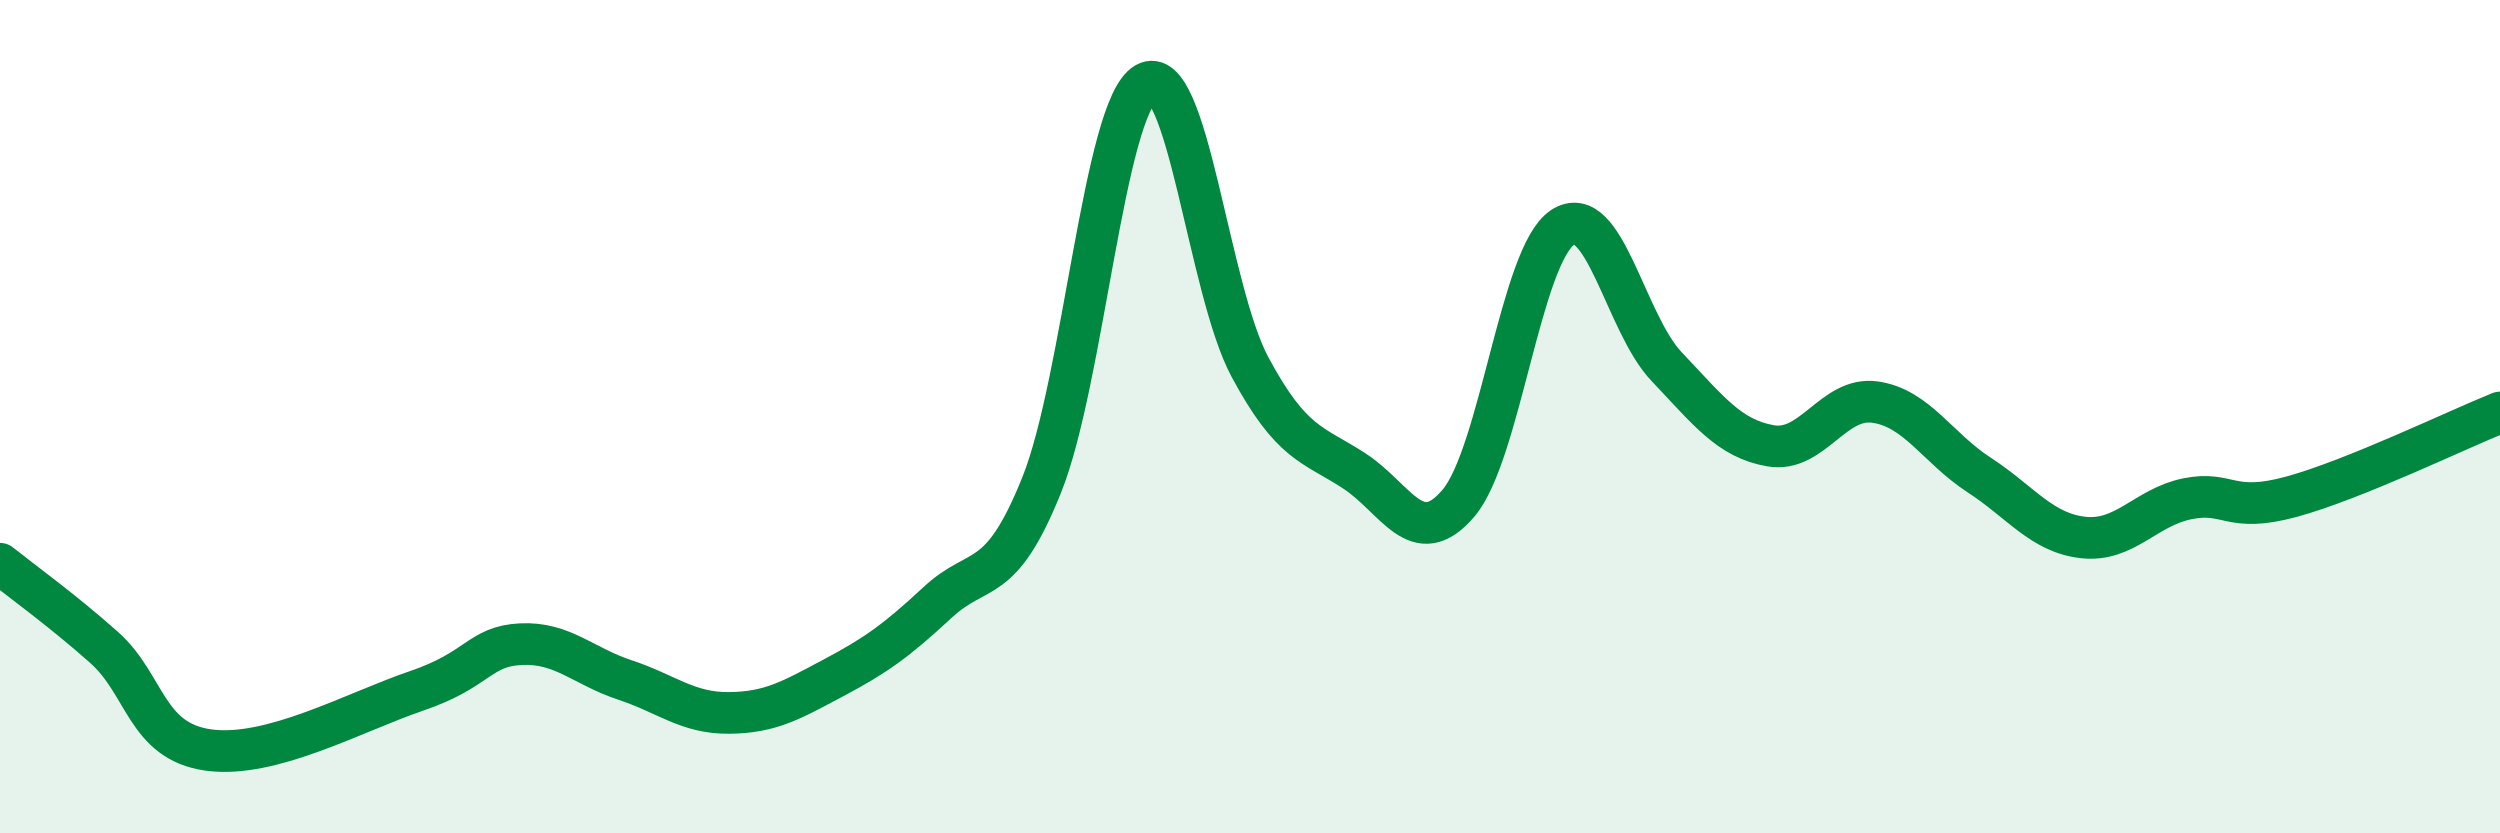 
    <svg width="60" height="20" viewBox="0 0 60 20" xmlns="http://www.w3.org/2000/svg">
      <path
        d="M 0,13.53 C 0.5,13.93 1.5,14.65 2.5,15.54 C 3.5,16.43 3.5,17.79 5,18 C 6.5,18.21 8.5,17.09 10,16.58 C 11.5,16.07 11.5,15.51 12.5,15.46 C 13.5,15.41 14,15.99 15,16.32 C 16,16.65 16.5,17.12 17.5,17.11 C 18.5,17.1 19,16.8 20,16.27 C 21,15.74 21.5,15.39 22.5,14.46 C 23.5,13.53 24,14.13 25,11.64 C 26,9.15 26.5,2.57 27.5,2 C 28.5,1.43 29,6.95 30,8.81 C 31,10.67 31.5,10.65 32.5,11.3 C 33.5,11.95 34,13.25 35,12.08 C 36,10.91 36.5,6.12 37.5,5.46 C 38.5,4.8 39,7.75 40,8.8 C 41,9.85 41.5,10.53 42.5,10.7 C 43.5,10.87 44,9.51 45,9.65 C 46,9.79 46.5,10.75 47.5,11.4 C 48.5,12.05 49,12.79 50,12.9 C 51,13.01 51.5,12.17 52.5,11.97 C 53.5,11.77 53.5,12.33 55,11.92 C 56.5,11.51 59,10.3 60,9.9L60 20L0 20Z"
        fill="#008740"
        opacity="0.1"
        stroke-linecap="round"
        stroke-linejoin="round"
      />
      <path
        d="M 0,13.53 C 0.5,13.93 1.5,14.65 2.5,15.54 C 3.5,16.43 3.5,17.79 5,18 C 6.5,18.21 8.5,17.09 10,16.58 C 11.5,16.07 11.5,15.51 12.5,15.46 C 13.5,15.41 14,15.99 15,16.32 C 16,16.65 16.5,17.12 17.5,17.11 C 18.5,17.1 19,16.8 20,16.27 C 21,15.74 21.5,15.39 22.5,14.46 C 23.5,13.53 24,14.13 25,11.64 C 26,9.15 26.5,2.57 27.5,2 C 28.5,1.43 29,6.95 30,8.81 C 31,10.67 31.5,10.65 32.5,11.3 C 33.5,11.95 34,13.25 35,12.08 C 36,10.91 36.5,6.12 37.5,5.46 C 38.5,4.8 39,7.75 40,8.8 C 41,9.85 41.5,10.53 42.5,10.7 C 43.5,10.87 44,9.51 45,9.65 C 46,9.79 46.5,10.75 47.5,11.4 C 48.5,12.05 49,12.79 50,12.9 C 51,13.01 51.5,12.17 52.5,11.97 C 53.5,11.77 53.5,12.33 55,11.92 C 56.5,11.51 59,10.3 60,9.9"
        stroke="#008740"
        stroke-width="1"
        fill="none"
        stroke-linecap="round"
        stroke-linejoin="round"
      />
    </svg>
  